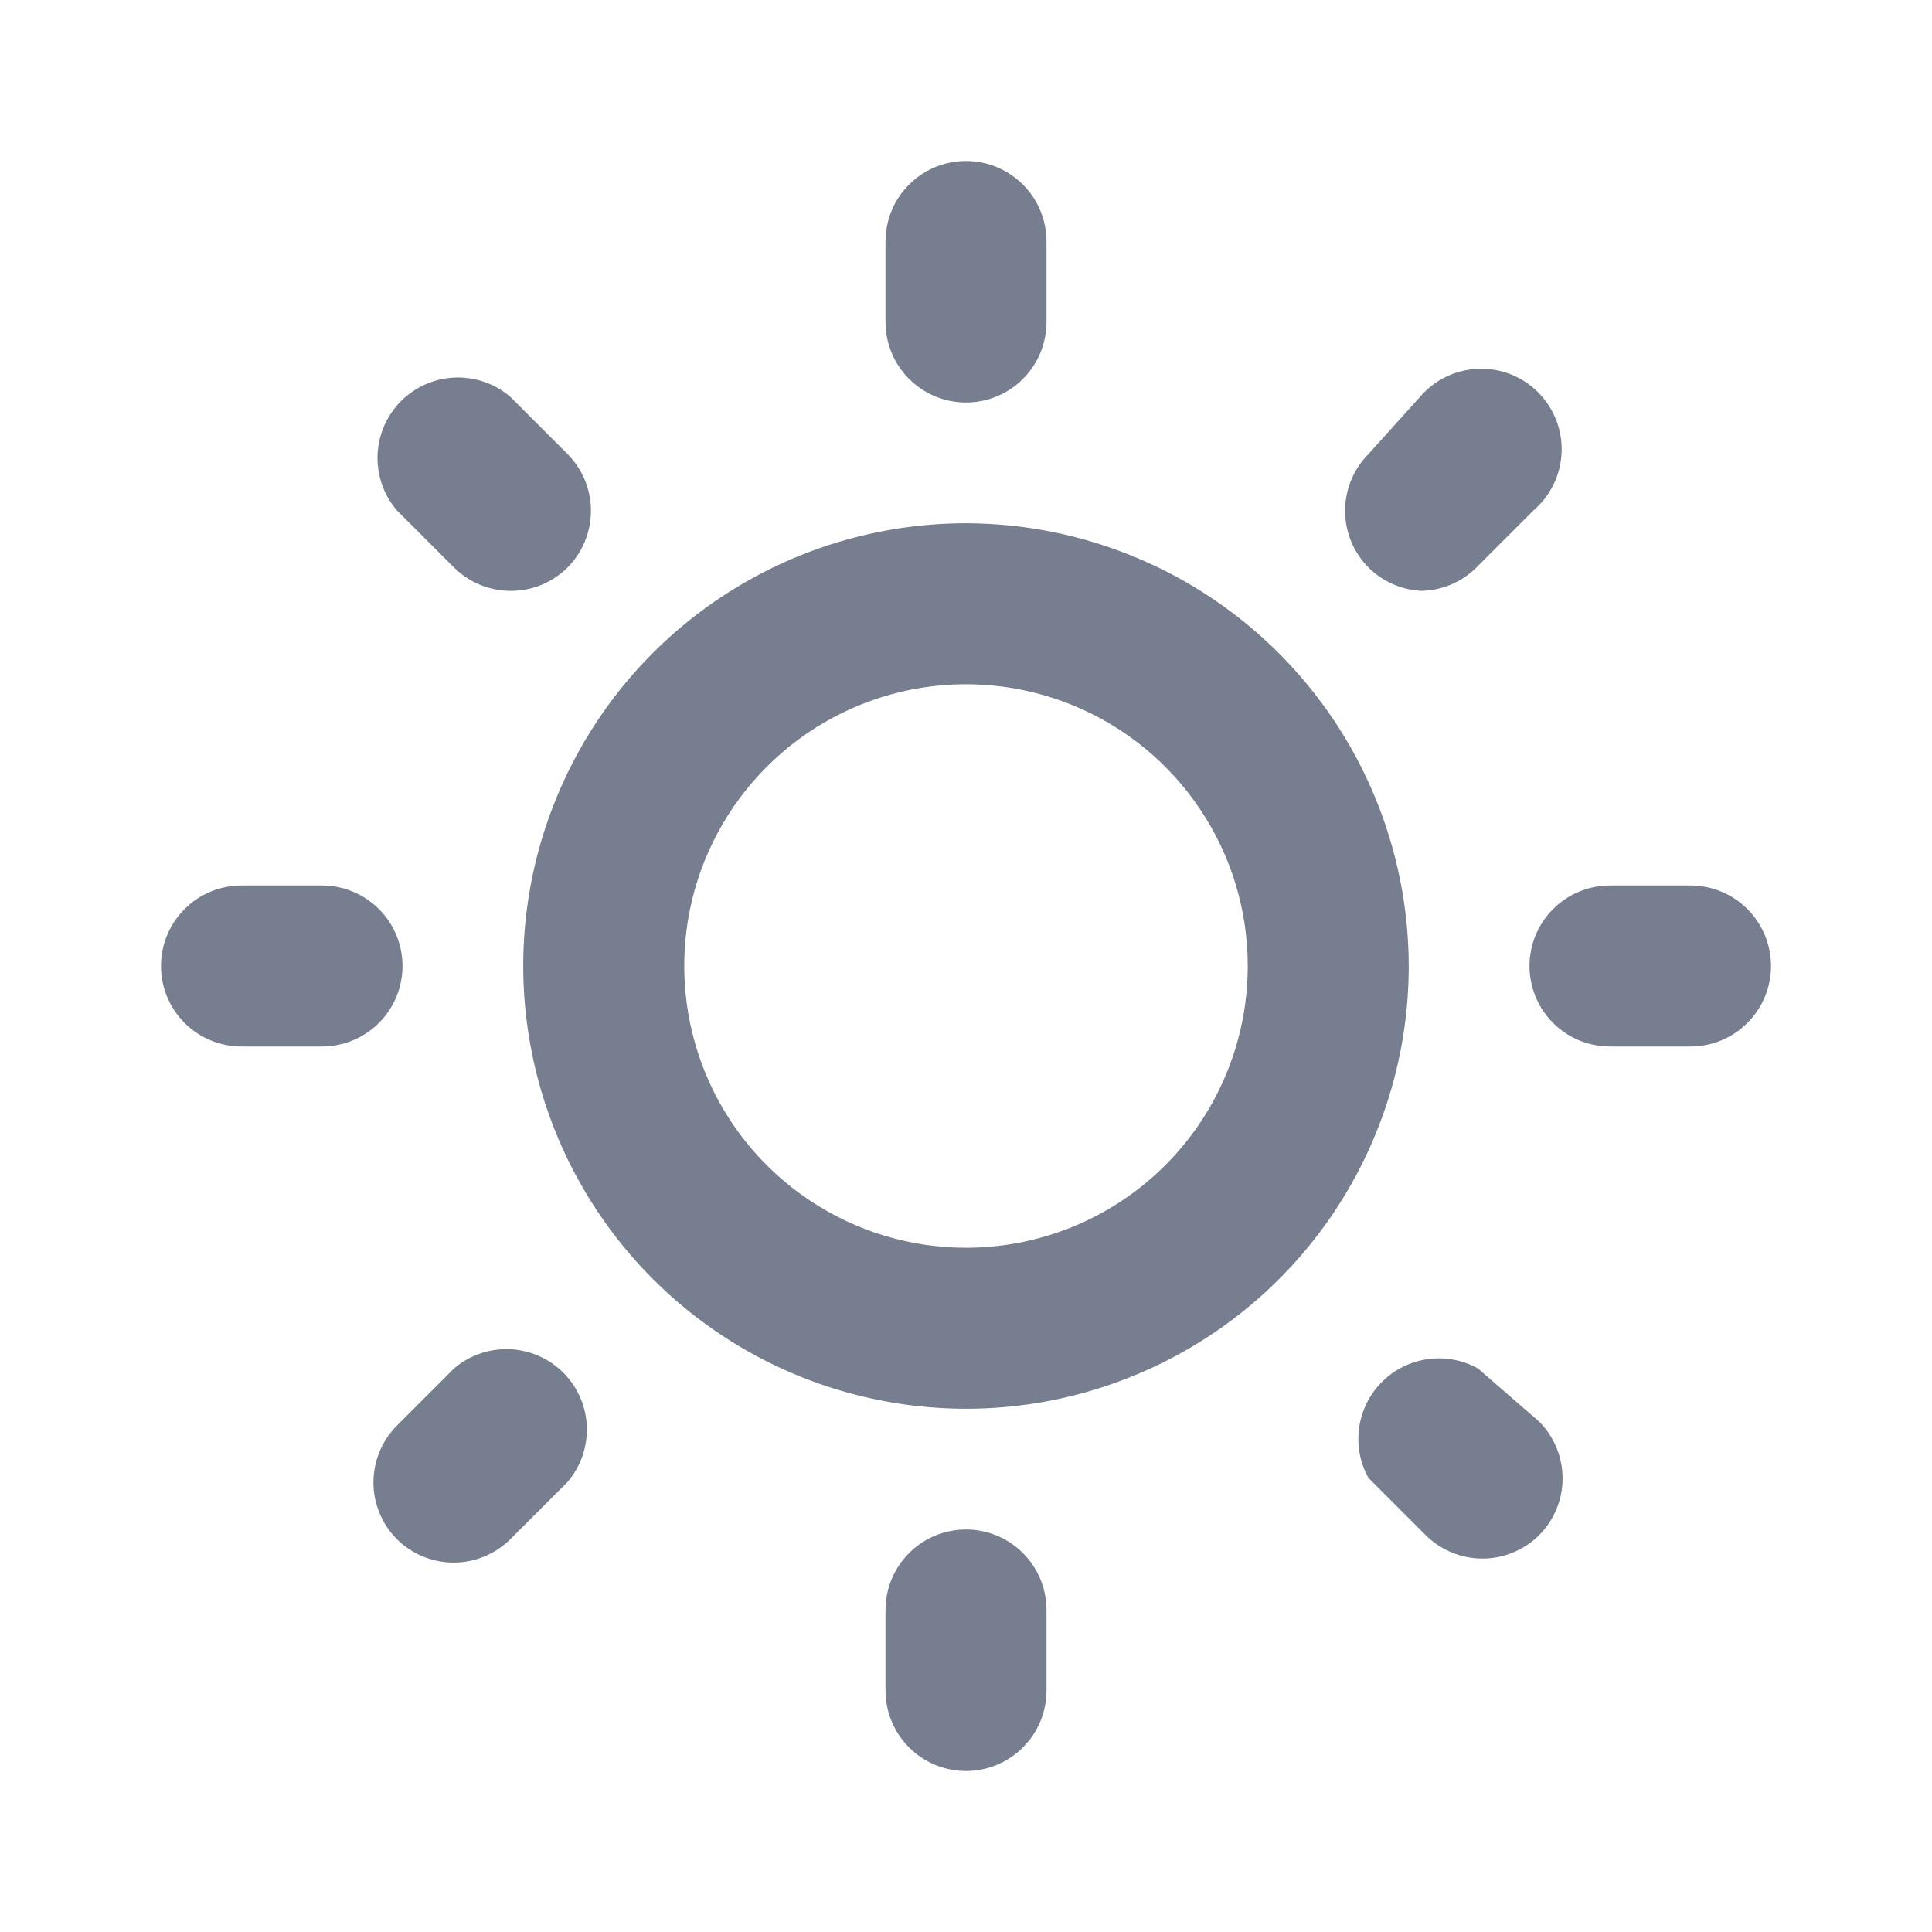 <svg width="24" height="24" viewBox="0 0 24 24" fill="none" xmlns="http://www.w3.org/2000/svg">
<path d="M5.64 17L4.93 17.71C4.744 17.897 4.639 18.151 4.639 18.415C4.639 18.679 4.744 18.933 4.93 19.12C5.117 19.306 5.371 19.411 5.635 19.411C5.899 19.411 6.153 19.306 6.34 19.12L7.05 18.41C7.214 18.219 7.299 17.973 7.29 17.721C7.28 17.469 7.176 17.23 6.998 17.052C6.819 16.874 6.581 16.77 6.329 16.76C6.077 16.751 5.831 16.836 5.64 17V17ZM5 12C5 11.735 4.895 11.48 4.707 11.293C4.52 11.105 4.265 11 4 11H3C2.735 11 2.48 11.105 2.293 11.293C2.105 11.48 2 11.735 2 12C2 12.265 2.105 12.52 2.293 12.707C2.48 12.895 2.735 13 3 13H4C4.265 13 4.52 12.895 4.707 12.707C4.895 12.52 5 12.265 5 12ZM12 5C12.265 5 12.52 4.895 12.707 4.707C12.895 4.52 13 4.265 13 4V3C13 2.735 12.895 2.48 12.707 2.293C12.52 2.105 12.265 2 12 2C11.735 2 11.48 2.105 11.293 2.293C11.105 2.48 11 2.735 11 3V4C11 4.265 11.105 4.52 11.293 4.707C11.48 4.895 11.735 5 12 5ZM5.64 7.05C5.826 7.235 6.078 7.339 6.34 7.34C6.472 7.341 6.602 7.316 6.724 7.266C6.846 7.216 6.957 7.143 7.05 7.05C7.236 6.863 7.341 6.609 7.341 6.345C7.341 6.081 7.236 5.827 7.05 5.64L6.34 4.93C6.149 4.766 5.903 4.681 5.651 4.69C5.399 4.7 5.161 4.804 4.982 4.982C4.804 5.161 4.7 5.399 4.69 5.651C4.681 5.903 4.766 6.149 4.93 6.34L5.64 7.05ZM17.64 7.34C17.902 7.339 18.154 7.235 18.34 7.05L19.05 6.34C19.155 6.25 19.24 6.14 19.3 6.016C19.36 5.892 19.393 5.757 19.399 5.619C19.404 5.481 19.381 5.344 19.331 5.216C19.28 5.087 19.204 4.971 19.107 4.873C19.009 4.776 18.893 4.7 18.764 4.649C18.636 4.599 18.499 4.576 18.361 4.581C18.223 4.587 18.088 4.62 17.964 4.68C17.84 4.74 17.73 4.825 17.64 4.93L17 5.64C16.814 5.827 16.709 6.081 16.709 6.345C16.709 6.609 16.814 6.863 17 7.05C17.176 7.225 17.412 7.329 17.66 7.34H17.64ZM21 11H20C19.735 11 19.48 11.105 19.293 11.293C19.105 11.48 19 11.735 19 12C19 12.265 19.105 12.52 19.293 12.707C19.48 12.895 19.735 13 20 13H21C21.265 13 21.52 12.895 21.707 12.707C21.895 12.52 22 12.265 22 12C22 11.735 21.895 11.48 21.707 11.293C21.52 11.105 21.265 11 21 11ZM12 19C11.735 19 11.48 19.105 11.293 19.293C11.105 19.48 11 19.735 11 20V21C11 21.265 11.105 21.52 11.293 21.707C11.48 21.895 11.735 22 12 22C12.265 22 12.52 21.895 12.707 21.707C12.895 21.52 13 21.265 13 21V20C13 19.735 12.895 19.48 12.707 19.293C12.52 19.105 12.265 19 12 19ZM18.36 17C18.17 16.894 17.951 16.853 17.735 16.884C17.52 16.914 17.32 17.013 17.167 17.167C17.013 17.32 16.914 17.52 16.884 17.735C16.853 17.951 16.894 18.17 17 18.36L17.71 19.07C17.897 19.256 18.151 19.361 18.415 19.361C18.679 19.361 18.933 19.256 19.12 19.07C19.306 18.883 19.411 18.629 19.411 18.365C19.411 18.101 19.306 17.847 19.12 17.66L18.36 17ZM12 6.5C10.912 6.5 9.849 6.823 8.944 7.427C8.04 8.031 7.335 8.89 6.919 9.895C6.502 10.9 6.393 12.006 6.606 13.073C6.818 14.14 7.342 15.12 8.111 15.889C8.88 16.658 9.86 17.182 10.927 17.394C11.994 17.607 13.1 17.498 14.105 17.081C15.11 16.665 15.969 15.96 16.573 15.056C17.177 14.151 17.5 13.088 17.5 12C17.497 10.542 16.917 9.145 15.886 8.114C14.855 7.083 13.458 6.503 12 6.5ZM12 15.5C11.308 15.5 10.631 15.295 10.056 14.91C9.48 14.526 9.031 13.979 8.766 13.339C8.502 12.7 8.432 11.996 8.567 11.317C8.702 10.638 9.036 10.015 9.525 9.525C10.015 9.036 10.638 8.702 11.317 8.567C11.996 8.432 12.7 8.502 13.339 8.766C13.979 9.031 14.526 9.48 14.91 10.056C15.295 10.631 15.5 11.308 15.5 12C15.5 12.928 15.131 13.819 14.475 14.475C13.819 15.131 12.928 15.5 12 15.5V15.5Z" fill="#777E90"/>
</svg>
